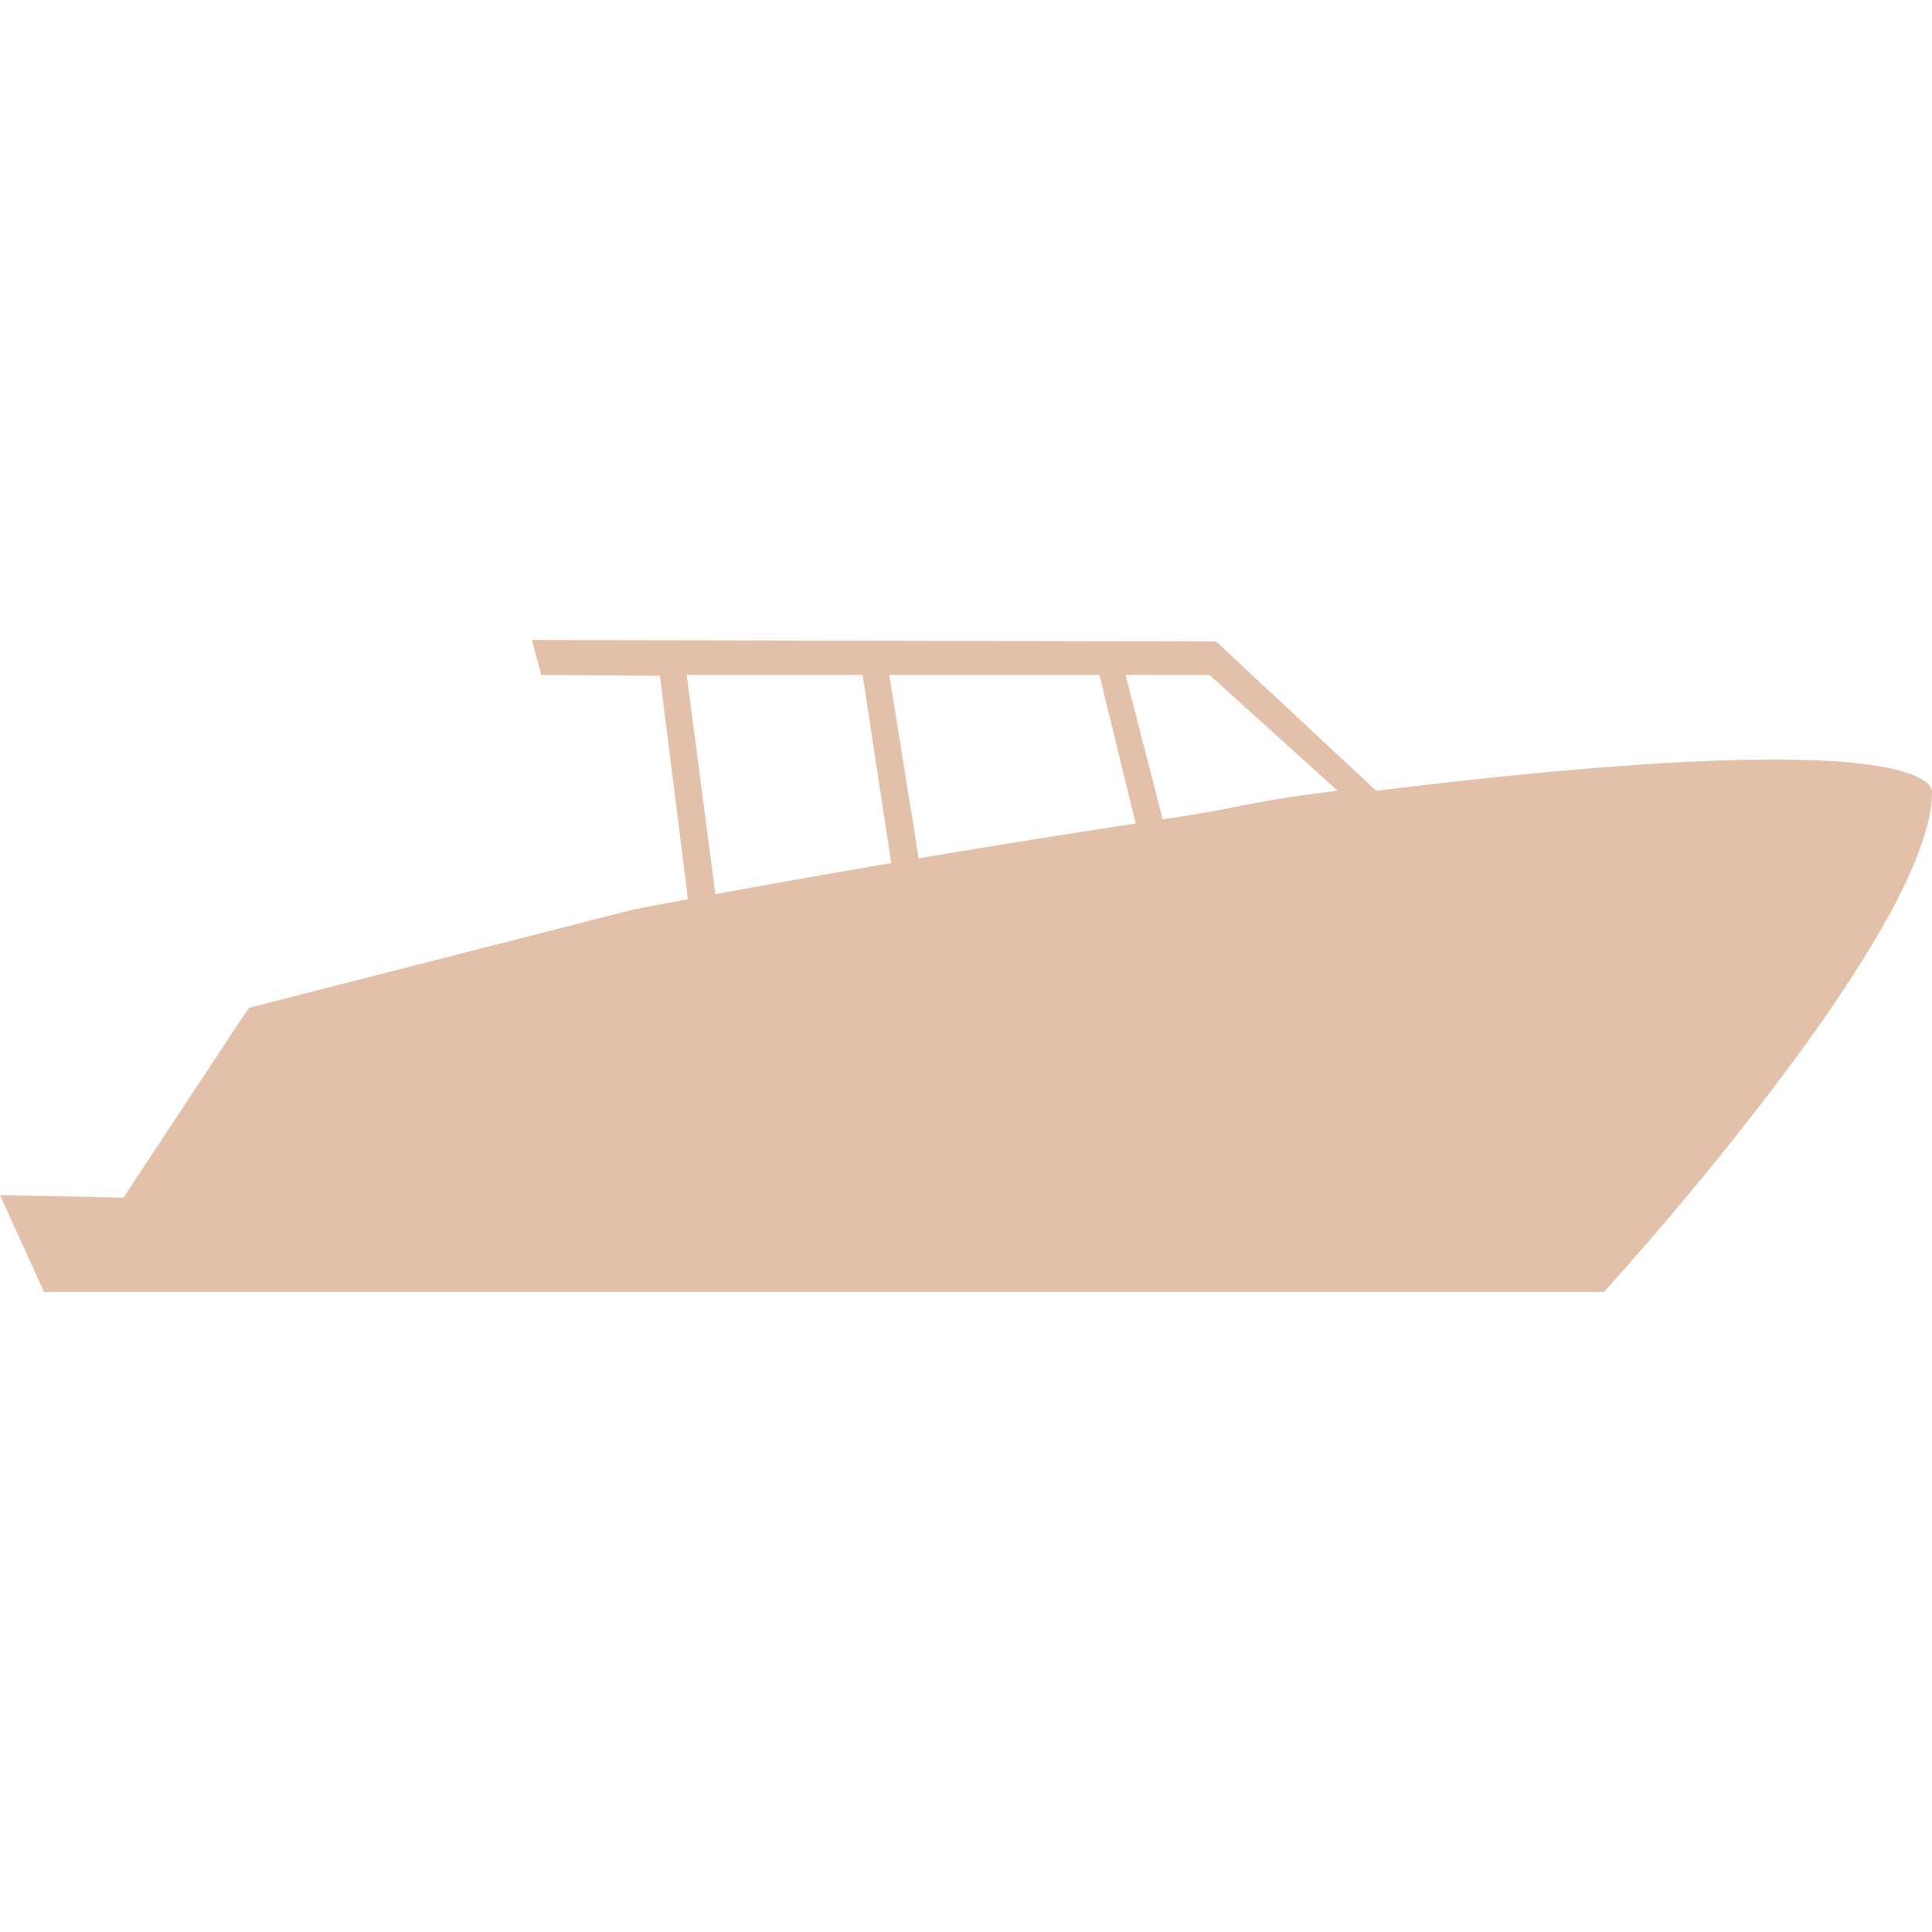 <?xml version="1.0" encoding="UTF-8"?>
<svg xmlns="http://www.w3.org/2000/svg" xmlns:xlink="http://www.w3.org/1999/xlink" height="800px" width="800px" version="1.1" id="Capa_1" viewBox="0 0 291.577 291.577" xml:space="preserve" fill="#e3c0aa">

<g id="SVGRepo_bgCarrier" stroke-width="0"></g>

<g id="SVGRepo_tracerCarrier" stroke-linecap="round" stroke-linejoin="round"></g>

<g id="SVGRepo_iconCarrier"> <g> <g> <g> <path style="fill:#e3c0aa;" d="M267.754,114.626c-14.174,0-34.103,1.55-59.221,4.618l-0.816,0.103l-0.62-0.566L183.53,96.818 L80.27,96.584l1.42,5.281l17.905,0.12l4.226,33.717l-8.093,1.523l-58.182,14.881l-18.917,28.637L0,180.362l6.641,14.631H242.06 c5.869-6.483,49.61-55.495,49.517-75.505C291.572,118.678,290.403,114.626,267.754,114.626z M132.773,130.546 c-8.605,1.474-16.54,2.877-22.953,4.063l-1.849,0.337l-0.087-0.615l-4.253-32.477h26.548l0.082,0.5l4.242,27.897L132.773,130.546 z M169.46,124.574c-9.056,1.387-18.553,2.915-29.039,4.667l-1.779,0.299l-0.092-0.593l-4.34-27.087h31.71l0.109,0.446 l5.363,21.979L169.46,124.574z M198.015,119.831c-4.591,0.587-7.794,1.213-11.177,1.866c-2.926,0.566-5.847,1.142-9.769,1.719 l-1.594,0.239l-5.608-21.8h12.662l0.169,0.147l19.162,17.329L198.015,119.831z"></path> </g> </g> </g> </g>

</svg>
